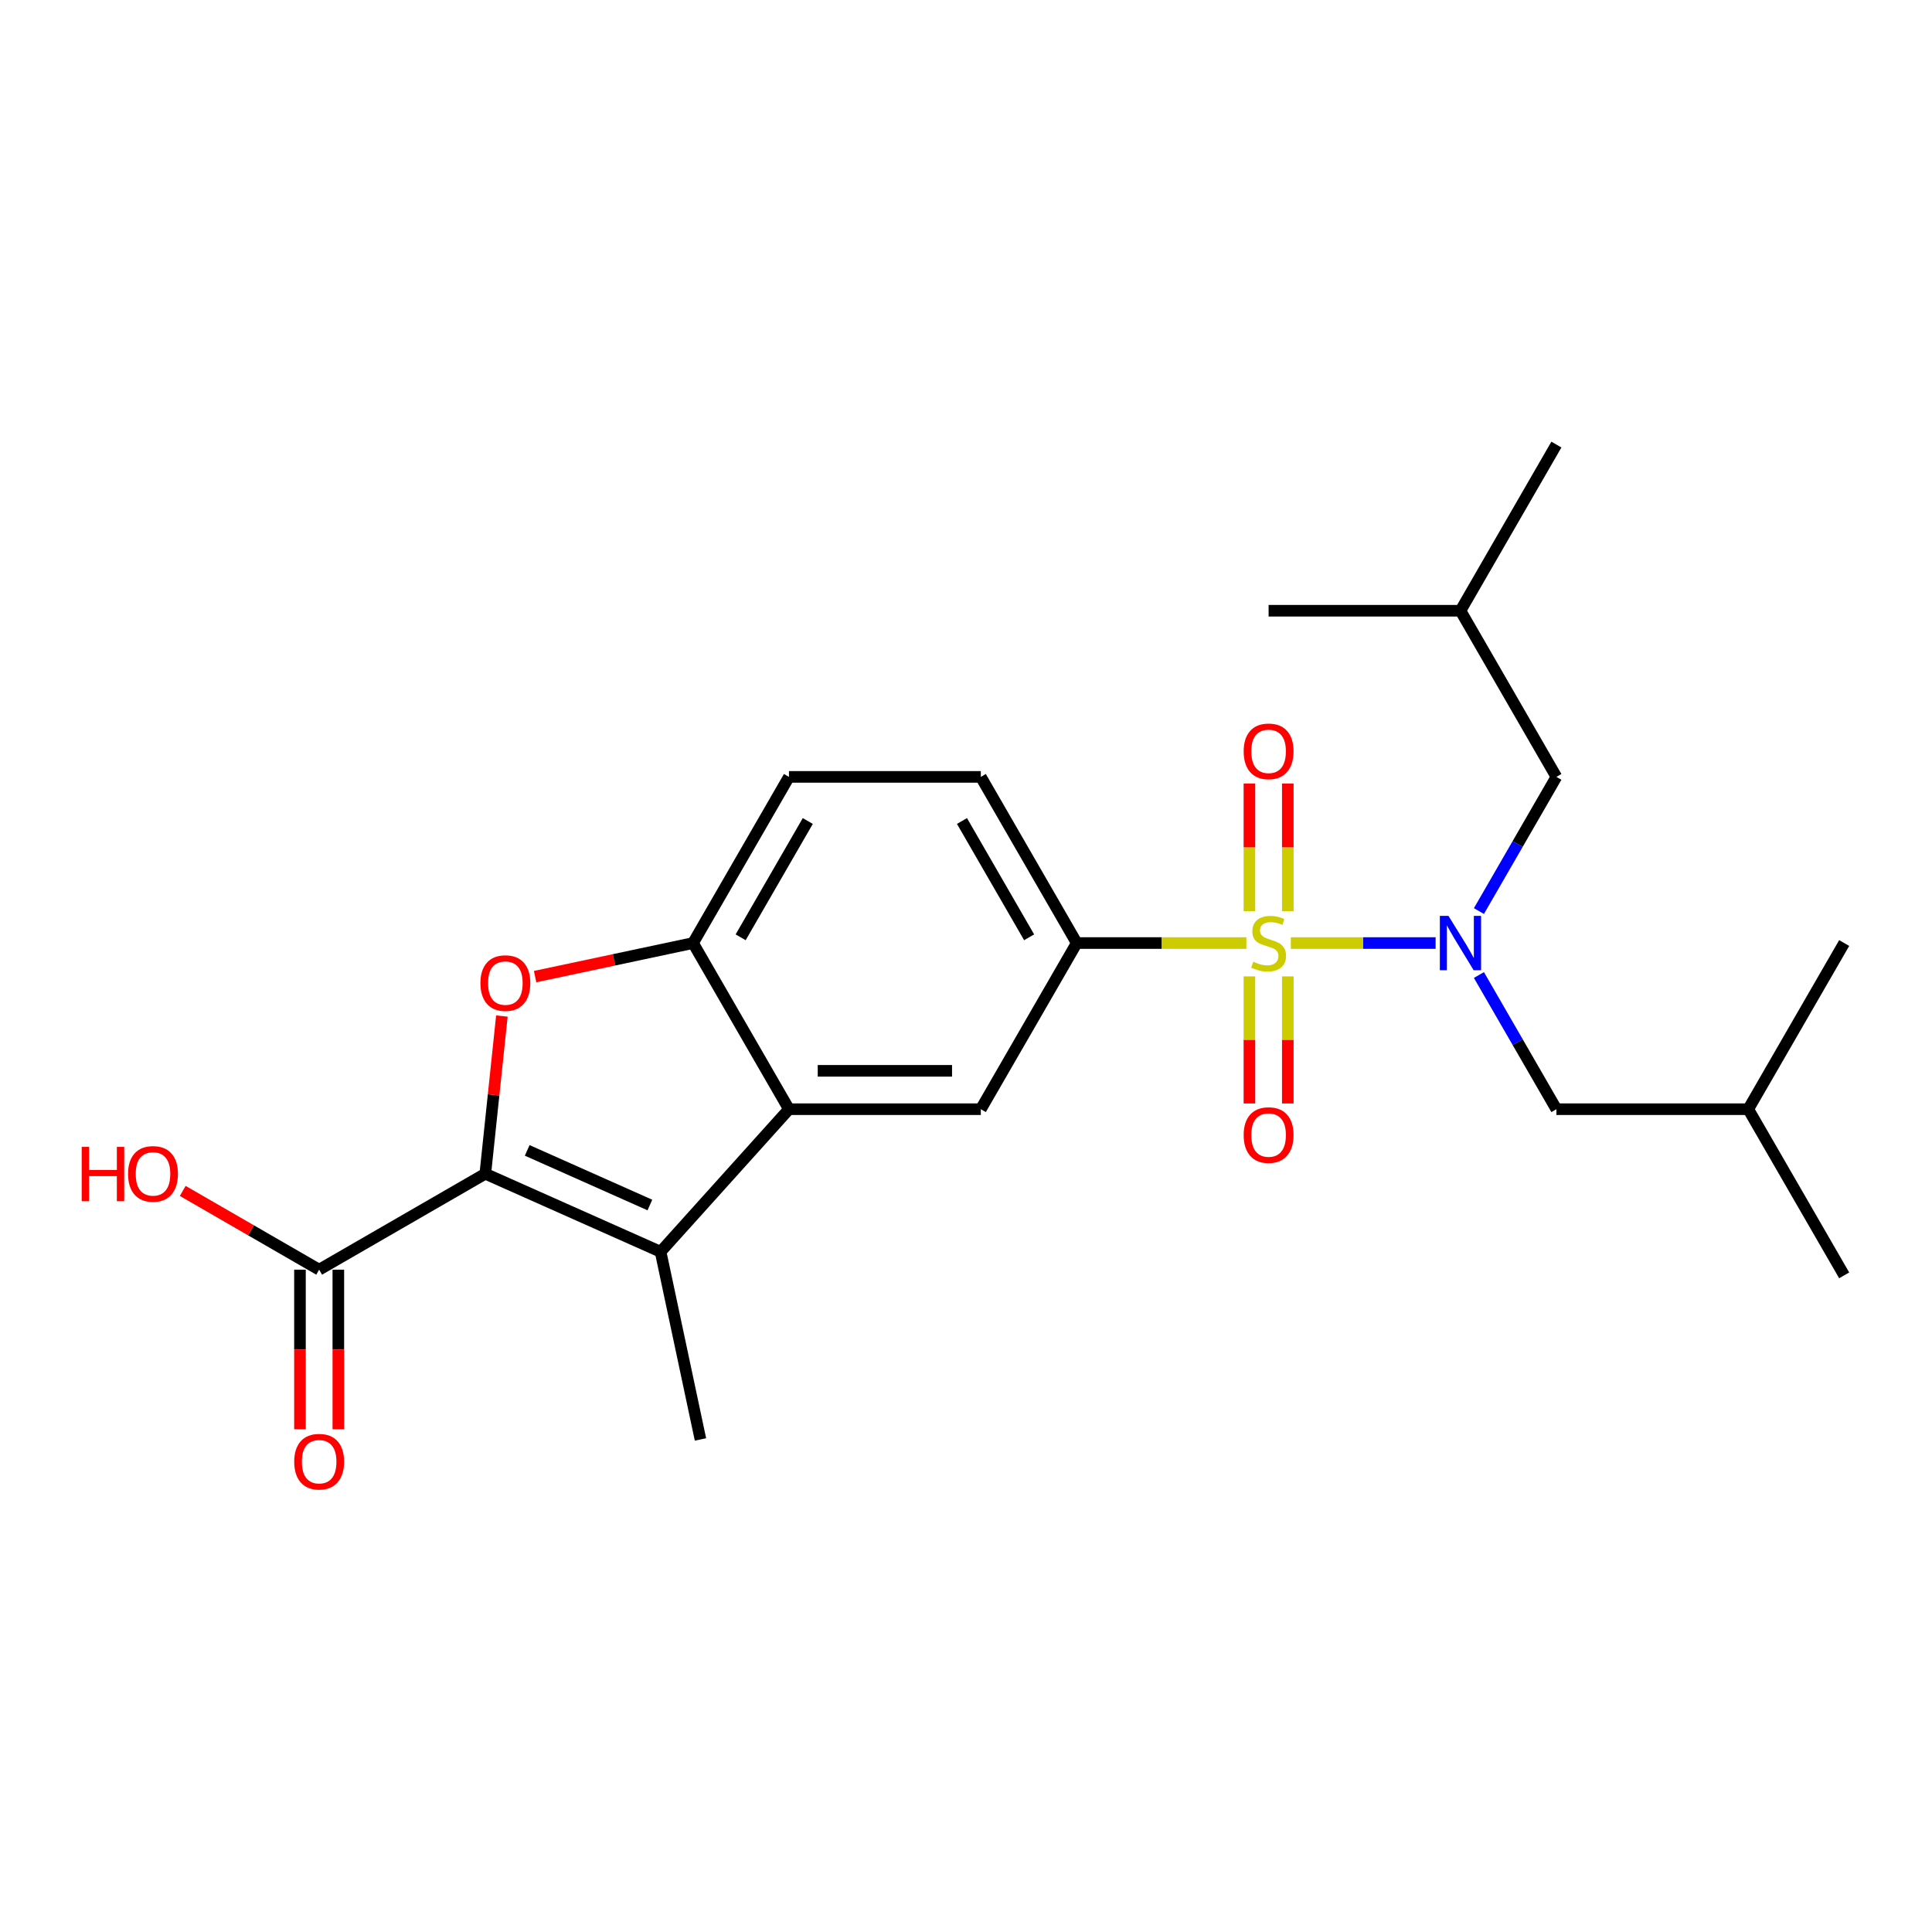 <?xml version='1.0' encoding='iso-8859-1'?>
<svg version='1.1' baseProfile='full'
              xmlns='http://www.w3.org/2000/svg'
                      xmlns:rdkit='http://www.rdkit.org/xml'
                      xmlns:xlink='http://www.w3.org/1999/xlink'
                  xml:space='preserve'
width='1000px' height='1000px' viewBox='0 0 1000 1000'>
<!-- END OF HEADER -->
<rect style='opacity:1.0;fill:#FFFFFF;stroke:none' width='1000' height='1000' x='0' y='0'> </rect>
<path class='bond-3' d='M 668.128,488.118 L 705.6,488.118' style='fill:none;fill-rule:evenodd;stroke:#CCCC00;stroke-width:6px;stroke-linecap:butt;stroke-linejoin:miter;stroke-opacity:1' />
<path class='bond-3' d='M 705.6,488.118 L 743.073,488.118' style='fill:none;fill-rule:evenodd;stroke:#0000FF;stroke-width:6px;stroke-linecap:butt;stroke-linejoin:miter;stroke-opacity:1' />
<path class='bond-5' d='M 645.128,488.118 L 601.225,488.118' style='fill:none;fill-rule:evenodd;stroke:#CCCC00;stroke-width:6px;stroke-linecap:butt;stroke-linejoin:miter;stroke-opacity:1' />
<path class='bond-5' d='M 601.225,488.118 L 557.322,488.118' style='fill:none;fill-rule:evenodd;stroke:#000000;stroke-width:6px;stroke-linecap:butt;stroke-linejoin:miter;stroke-opacity:1' />
<path class='bond-9' d='M 646.697,505.378 L 646.697,538.265' style='fill:none;fill-rule:evenodd;stroke:#CCCC00;stroke-width:6px;stroke-linecap:butt;stroke-linejoin:miter;stroke-opacity:1' />
<path class='bond-9' d='M 646.697,538.265 L 646.697,571.152' style='fill:none;fill-rule:evenodd;stroke:#FF0000;stroke-width:6px;stroke-linecap:butt;stroke-linejoin:miter;stroke-opacity:1' />
<path class='bond-9' d='M 666.558,505.378 L 666.558,538.265' style='fill:none;fill-rule:evenodd;stroke:#CCCC00;stroke-width:6px;stroke-linecap:butt;stroke-linejoin:miter;stroke-opacity:1' />
<path class='bond-9' d='M 666.558,538.265 L 666.558,571.152' style='fill:none;fill-rule:evenodd;stroke:#FF0000;stroke-width:6px;stroke-linecap:butt;stroke-linejoin:miter;stroke-opacity:1' />
<path class='bond-10' d='M 666.558,471.614 L 666.558,438.577' style='fill:none;fill-rule:evenodd;stroke:#CCCC00;stroke-width:6px;stroke-linecap:butt;stroke-linejoin:miter;stroke-opacity:1' />
<path class='bond-10' d='M 666.558,438.577 L 666.558,405.54' style='fill:none;fill-rule:evenodd;stroke:#FF0000;stroke-width:6px;stroke-linecap:butt;stroke-linejoin:miter;stroke-opacity:1' />
<path class='bond-10' d='M 646.697,471.614 L 646.697,438.577' style='fill:none;fill-rule:evenodd;stroke:#CCCC00;stroke-width:6px;stroke-linecap:butt;stroke-linejoin:miter;stroke-opacity:1' />
<path class='bond-10' d='M 646.697,438.577 L 646.697,405.54' style='fill:none;fill-rule:evenodd;stroke:#FF0000;stroke-width:6px;stroke-linecap:butt;stroke-linejoin:miter;stroke-opacity:1' />
<path class='bond-0' d='M 251.194,607.527 L 341.915,647.918' style='fill:none;fill-rule:evenodd;stroke:#000000;stroke-width:6px;stroke-linecap:butt;stroke-linejoin:miter;stroke-opacity:1' />
<path class='bond-0' d='M 272.881,595.441 L 336.385,623.715' style='fill:none;fill-rule:evenodd;stroke:#000000;stroke-width:6px;stroke-linecap:butt;stroke-linejoin:miter;stroke-opacity:1' />
<path class='bond-8' d='M 251.194,607.527 L 165.193,657.18' style='fill:none;fill-rule:evenodd;stroke:#000000;stroke-width:6px;stroke-linecap:butt;stroke-linejoin:miter;stroke-opacity:1' />
<path class='bond-25' d='M 251.194,607.527 L 255.484,566.716' style='fill:none;fill-rule:evenodd;stroke:#000000;stroke-width:6px;stroke-linecap:butt;stroke-linejoin:miter;stroke-opacity:1' />
<path class='bond-25' d='M 255.484,566.716 L 259.773,525.905' style='fill:none;fill-rule:evenodd;stroke:#FF0000;stroke-width:6px;stroke-linecap:butt;stroke-linejoin:miter;stroke-opacity:1' />
<path class='bond-1' d='M 341.915,647.918 L 408.363,574.12' style='fill:none;fill-rule:evenodd;stroke:#000000;stroke-width:6px;stroke-linecap:butt;stroke-linejoin:miter;stroke-opacity:1' />
<path class='bond-17' d='M 341.915,647.918 L 362.562,745.054' style='fill:none;fill-rule:evenodd;stroke:#000000;stroke-width:6px;stroke-linecap:butt;stroke-linejoin:miter;stroke-opacity:1' />
<path class='bond-2' d='M 276.967,505.493 L 317.839,496.806' style='fill:none;fill-rule:evenodd;stroke:#FF0000;stroke-width:6px;stroke-linecap:butt;stroke-linejoin:miter;stroke-opacity:1' />
<path class='bond-2' d='M 317.839,496.806 L 358.71,488.118' style='fill:none;fill-rule:evenodd;stroke:#000000;stroke-width:6px;stroke-linecap:butt;stroke-linejoin:miter;stroke-opacity:1' />
<path class='bond-11' d='M 765.486,471.574 L 785.536,436.845' style='fill:none;fill-rule:evenodd;stroke:#0000FF;stroke-width:6px;stroke-linecap:butt;stroke-linejoin:miter;stroke-opacity:1' />
<path class='bond-11' d='M 785.536,436.845 L 805.587,402.117' style='fill:none;fill-rule:evenodd;stroke:#000000;stroke-width:6px;stroke-linecap:butt;stroke-linejoin:miter;stroke-opacity:1' />
<path class='bond-12' d='M 765.486,504.663 L 785.536,539.391' style='fill:none;fill-rule:evenodd;stroke:#0000FF;stroke-width:6px;stroke-linecap:butt;stroke-linejoin:miter;stroke-opacity:1' />
<path class='bond-12' d='M 785.536,539.391 L 805.587,574.12' style='fill:none;fill-rule:evenodd;stroke:#000000;stroke-width:6px;stroke-linecap:butt;stroke-linejoin:miter;stroke-opacity:1' />
<path class='bond-4' d='M 408.363,574.12 L 507.669,574.12' style='fill:none;fill-rule:evenodd;stroke:#000000;stroke-width:6px;stroke-linecap:butt;stroke-linejoin:miter;stroke-opacity:1' />
<path class='bond-4' d='M 423.259,554.258 L 492.773,554.258' style='fill:none;fill-rule:evenodd;stroke:#000000;stroke-width:6px;stroke-linecap:butt;stroke-linejoin:miter;stroke-opacity:1' />
<path class='bond-24' d='M 408.363,574.12 L 358.71,488.118' style='fill:none;fill-rule:evenodd;stroke:#000000;stroke-width:6px;stroke-linecap:butt;stroke-linejoin:miter;stroke-opacity:1' />
<path class='bond-7' d='M 557.322,488.118 L 507.669,574.12' style='fill:none;fill-rule:evenodd;stroke:#000000;stroke-width:6px;stroke-linecap:butt;stroke-linejoin:miter;stroke-opacity:1' />
<path class='bond-13' d='M 557.322,488.118 L 507.669,402.117' style='fill:none;fill-rule:evenodd;stroke:#000000;stroke-width:6px;stroke-linecap:butt;stroke-linejoin:miter;stroke-opacity:1' />
<path class='bond-13' d='M 532.674,485.149 L 497.917,424.948' style='fill:none;fill-rule:evenodd;stroke:#000000;stroke-width:6px;stroke-linecap:butt;stroke-linejoin:miter;stroke-opacity:1' />
<path class='bond-6' d='M 358.71,488.118 L 408.363,402.117' style='fill:none;fill-rule:evenodd;stroke:#000000;stroke-width:6px;stroke-linecap:butt;stroke-linejoin:miter;stroke-opacity:1' />
<path class='bond-6' d='M 383.359,485.149 L 418.116,424.948' style='fill:none;fill-rule:evenodd;stroke:#000000;stroke-width:6px;stroke-linecap:butt;stroke-linejoin:miter;stroke-opacity:1' />
<path class='bond-15' d='M 155.262,657.18 L 155.262,698.481' style='fill:none;fill-rule:evenodd;stroke:#000000;stroke-width:6px;stroke-linecap:butt;stroke-linejoin:miter;stroke-opacity:1' />
<path class='bond-15' d='M 155.262,698.481 L 155.262,739.782' style='fill:none;fill-rule:evenodd;stroke:#FF0000;stroke-width:6px;stroke-linecap:butt;stroke-linejoin:miter;stroke-opacity:1' />
<path class='bond-15' d='M 175.123,657.18 L 175.123,698.481' style='fill:none;fill-rule:evenodd;stroke:#000000;stroke-width:6px;stroke-linecap:butt;stroke-linejoin:miter;stroke-opacity:1' />
<path class='bond-15' d='M 175.123,698.481 L 175.123,739.782' style='fill:none;fill-rule:evenodd;stroke:#FF0000;stroke-width:6px;stroke-linecap:butt;stroke-linejoin:miter;stroke-opacity:1' />
<path class='bond-16' d='M 165.193,657.18 L 129.888,636.797' style='fill:none;fill-rule:evenodd;stroke:#000000;stroke-width:6px;stroke-linecap:butt;stroke-linejoin:miter;stroke-opacity:1' />
<path class='bond-16' d='M 129.888,636.797 L 94.584,616.414' style='fill:none;fill-rule:evenodd;stroke:#FF0000;stroke-width:6px;stroke-linecap:butt;stroke-linejoin:miter;stroke-opacity:1' />
<path class='bond-19' d='M 805.587,402.117 L 755.934,316.115' style='fill:none;fill-rule:evenodd;stroke:#000000;stroke-width:6px;stroke-linecap:butt;stroke-linejoin:miter;stroke-opacity:1' />
<path class='bond-18' d='M 805.587,574.12 L 904.893,574.12' style='fill:none;fill-rule:evenodd;stroke:#000000;stroke-width:6px;stroke-linecap:butt;stroke-linejoin:miter;stroke-opacity:1' />
<path class='bond-14' d='M 507.669,402.117 L 408.363,402.117' style='fill:none;fill-rule:evenodd;stroke:#000000;stroke-width:6px;stroke-linecap:butt;stroke-linejoin:miter;stroke-opacity:1' />
<path class='bond-20' d='M 904.893,574.12 L 954.545,660.121' style='fill:none;fill-rule:evenodd;stroke:#000000;stroke-width:6px;stroke-linecap:butt;stroke-linejoin:miter;stroke-opacity:1' />
<path class='bond-21' d='M 904.893,574.12 L 954.545,488.118' style='fill:none;fill-rule:evenodd;stroke:#000000;stroke-width:6px;stroke-linecap:butt;stroke-linejoin:miter;stroke-opacity:1' />
<path class='bond-22' d='M 755.934,316.115 L 805.587,230.114' style='fill:none;fill-rule:evenodd;stroke:#000000;stroke-width:6px;stroke-linecap:butt;stroke-linejoin:miter;stroke-opacity:1' />
<path class='bond-23' d='M 755.934,316.115 L 656.628,316.115' style='fill:none;fill-rule:evenodd;stroke:#000000;stroke-width:6px;stroke-linecap:butt;stroke-linejoin:miter;stroke-opacity:1' />
<path  class='atom-0' d='M 648.683 497.771
Q 649.001 497.89, 650.312 498.446
Q 651.623 499.002, 653.053 499.36
Q 654.523 499.677, 655.953 499.677
Q 658.614 499.677, 660.163 498.406
Q 661.712 497.095, 661.712 494.831
Q 661.712 493.282, 660.918 492.329
Q 660.163 491.375, 658.972 490.859
Q 657.78 490.343, 655.794 489.747
Q 653.291 488.992, 651.782 488.277
Q 650.312 487.562, 649.24 486.053
Q 648.207 484.543, 648.207 482.001
Q 648.207 478.466, 650.59 476.281
Q 653.013 474.096, 657.78 474.096
Q 661.037 474.096, 664.731 475.645
L 663.818 478.704
Q 660.441 477.314, 657.899 477.314
Q 655.158 477.314, 653.649 478.466
Q 652.139 479.578, 652.179 481.524
Q 652.179 483.034, 652.934 483.947
Q 653.728 484.861, 654.84 485.377
Q 655.992 485.894, 657.899 486.49
Q 660.441 487.284, 661.951 488.078
Q 663.46 488.873, 664.533 490.502
Q 665.645 492.09, 665.645 494.831
Q 665.645 498.724, 663.023 500.829
Q 660.441 502.895, 656.111 502.895
Q 653.609 502.895, 651.702 502.339
Q 649.835 501.822, 647.611 500.909
L 648.683 497.771
' fill='#CCCC00'/>
<path  class='atom-3' d='M 248.665 508.844
Q 248.665 502.092, 252.001 498.318
Q 255.338 494.544, 261.575 494.544
Q 267.811 494.544, 271.148 498.318
Q 274.484 502.092, 274.484 508.844
Q 274.484 515.677, 271.108 519.57
Q 267.731 523.423, 261.575 523.423
Q 255.378 523.423, 252.001 519.57
Q 248.665 515.716, 248.665 508.844
M 261.575 520.245
Q 265.865 520.245, 268.168 517.385
Q 270.512 514.485, 270.512 508.844
Q 270.512 503.323, 268.168 500.543
Q 265.865 497.722, 261.575 497.722
Q 257.285 497.722, 254.941 500.503
Q 252.637 503.283, 252.637 508.844
Q 252.637 514.525, 254.941 517.385
Q 257.285 520.245, 261.575 520.245
' fill='#FF0000'/>
<path  class='atom-4' d='M 749.717 474.056
L 758.933 488.952
Q 759.846 490.422, 761.316 493.083
Q 762.786 495.745, 762.865 495.904
L 762.865 474.056
L 766.599 474.056
L 766.599 502.18
L 762.746 502.18
L 752.855 485.894
Q 751.703 483.987, 750.472 481.802
Q 749.28 479.618, 748.923 478.942
L 748.923 502.18
L 745.268 502.18
L 745.268 474.056
L 749.717 474.056
' fill='#0000FF'/>
<path  class='atom-10' d='M 643.718 587.503
Q 643.718 580.751, 647.055 576.977
Q 650.391 573.203, 656.628 573.203
Q 662.864 573.203, 666.201 576.977
Q 669.538 580.751, 669.538 587.503
Q 669.538 594.336, 666.161 598.229
Q 662.785 602.082, 656.628 602.082
Q 650.431 602.082, 647.055 598.229
Q 643.718 594.375, 643.718 587.503
M 656.628 598.904
Q 660.918 598.904, 663.222 596.044
Q 665.565 593.144, 665.565 587.503
Q 665.565 581.982, 663.222 579.202
Q 660.918 576.381, 656.628 576.381
Q 652.338 576.381, 649.994 579.162
Q 647.69 581.942, 647.69 587.503
Q 647.69 593.184, 649.994 596.044
Q 652.338 598.904, 656.628 598.904
' fill='#FF0000'/>
<path  class='atom-11' d='M 643.718 388.892
Q 643.718 382.139, 647.055 378.365
Q 650.391 374.592, 656.628 374.592
Q 662.864 374.592, 666.201 378.365
Q 669.538 382.139, 669.538 388.892
Q 669.538 395.724, 666.161 399.617
Q 662.785 403.47, 656.628 403.47
Q 650.431 403.47, 647.055 399.617
Q 643.718 395.764, 643.718 388.892
M 656.628 400.292
Q 660.918 400.292, 663.222 397.432
Q 665.565 394.532, 665.565 388.892
Q 665.565 383.37, 663.222 380.59
Q 660.918 377.77, 656.628 377.77
Q 652.338 377.77, 649.994 380.55
Q 647.69 383.331, 647.69 388.892
Q 647.69 394.572, 649.994 397.432
Q 652.338 400.292, 656.628 400.292
' fill='#FF0000'/>
<path  class='atom-16' d='M 152.283 756.565
Q 152.283 749.812, 155.62 746.039
Q 158.956 742.265, 165.193 742.265
Q 171.429 742.265, 174.766 746.039
Q 178.103 749.812, 178.103 756.565
Q 178.103 763.397, 174.726 767.29
Q 171.35 771.143, 165.193 771.143
Q 158.996 771.143, 155.62 767.29
Q 152.283 763.437, 152.283 756.565
M 165.193 767.965
Q 169.483 767.965, 171.787 765.105
Q 174.13 762.206, 174.13 756.565
Q 174.13 751.044, 171.787 748.263
Q 169.483 745.443, 165.193 745.443
Q 160.903 745.443, 158.559 748.223
Q 156.255 751.004, 156.255 756.565
Q 156.255 762.245, 158.559 765.105
Q 160.903 767.965, 165.193 767.965
' fill='#FF0000'/>
<path  class='atom-17' d='M 42.289 593.624
L 46.103 593.624
L 46.103 605.58
L 60.482 605.58
L 60.482 593.624
L 64.296 593.624
L 64.296 621.747
L 60.482 621.747
L 60.482 608.758
L 46.103 608.758
L 46.103 621.747
L 42.289 621.747
L 42.289 593.624
' fill='#FF0000'/>
<path  class='atom-17' d='M 66.282 607.606
Q 66.282 600.854, 69.618 597.08
Q 72.955 593.306, 79.191 593.306
Q 85.428 593.306, 88.764 597.08
Q 92.101 600.854, 92.101 607.606
Q 92.101 614.439, 88.725 618.331
Q 85.348 622.184, 79.191 622.184
Q 72.995 622.184, 69.618 618.331
Q 66.282 614.478, 66.282 607.606
M 79.191 619.007
Q 83.481 619.007, 85.785 616.147
Q 88.129 613.247, 88.129 607.606
Q 88.129 602.085, 85.785 599.304
Q 83.481 596.484, 79.191 596.484
Q 74.901 596.484, 72.558 599.265
Q 70.254 602.045, 70.254 607.606
Q 70.254 613.287, 72.558 616.147
Q 74.901 619.007, 79.191 619.007
' fill='#FF0000'/>
</svg>
